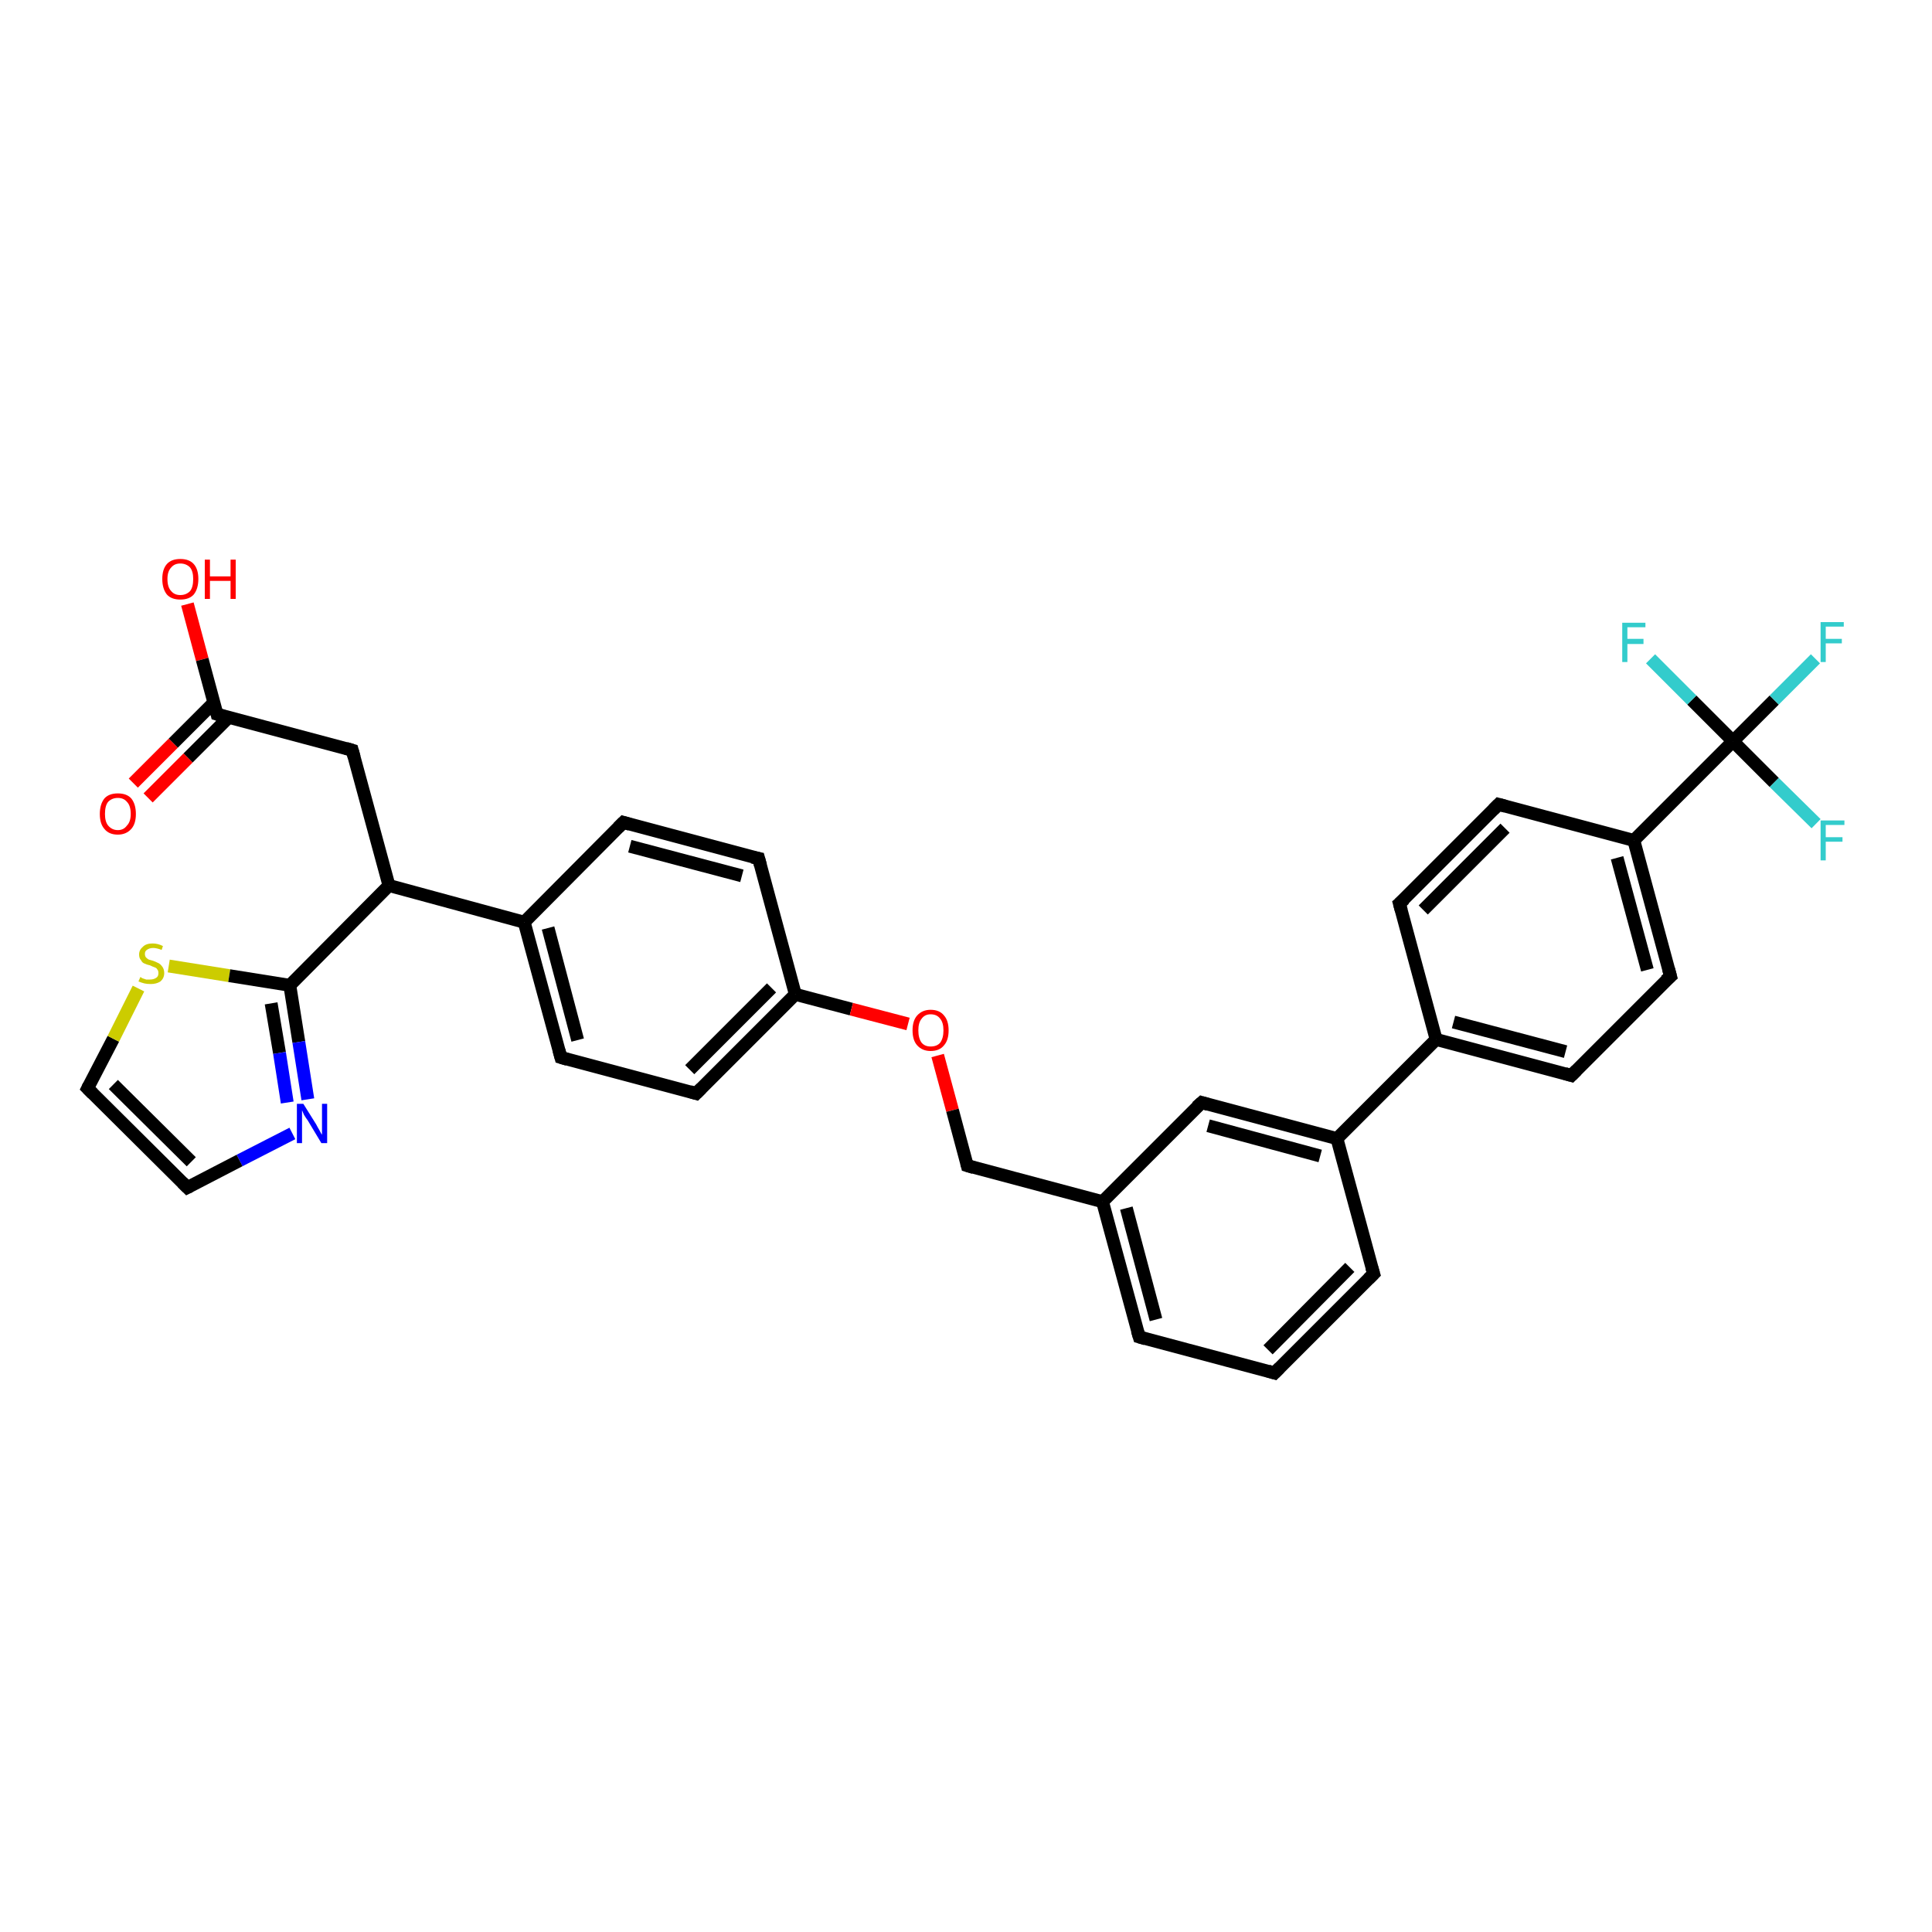 <?xml version='1.0' encoding='iso-8859-1'?>
<svg version='1.1' baseProfile='full'
              xmlns='http://www.w3.org/2000/svg'
                      xmlns:rdkit='http://www.rdkit.org/xml'
                      xmlns:xlink='http://www.w3.org/1999/xlink'
                  xml:space='preserve'
width='300px' height='300px' viewBox='0 0 300 300'>
<!-- END OF HEADER -->
<rect style='opacity:1.0;fill:#FFFFFF;stroke:none' width='300.0' height='300.0' x='0.0' y='0.0'> </rect>
<path class='bond-0 atom-0 atom-1' d='M 29.1,93.8 L 31.4,102.4' style='fill:none;fill-rule:evenodd;stroke:#FF0000;stroke-width:2.0px;stroke-linecap:butt;stroke-linejoin:miter;stroke-opacity:1' />
<path class='bond-0 atom-0 atom-1' d='M 31.4,102.4 L 33.7,110.9' style='fill:none;fill-rule:evenodd;stroke:#000000;stroke-width:2.0px;stroke-linecap:butt;stroke-linejoin:miter;stroke-opacity:1' />
<path class='bond-1 atom-1 atom-2' d='M 33.2,109.1 L 26.9,115.4' style='fill:none;fill-rule:evenodd;stroke:#000000;stroke-width:2.0px;stroke-linecap:butt;stroke-linejoin:miter;stroke-opacity:1' />
<path class='bond-1 atom-1 atom-2' d='M 26.9,115.4 L 20.7,121.6' style='fill:none;fill-rule:evenodd;stroke:#FF0000;stroke-width:2.0px;stroke-linecap:butt;stroke-linejoin:miter;stroke-opacity:1' />
<path class='bond-1 atom-1 atom-2' d='M 35.5,111.4 L 29.2,117.7' style='fill:none;fill-rule:evenodd;stroke:#000000;stroke-width:2.0px;stroke-linecap:butt;stroke-linejoin:miter;stroke-opacity:1' />
<path class='bond-1 atom-1 atom-2' d='M 29.2,117.7 L 23.0,123.9' style='fill:none;fill-rule:evenodd;stroke:#FF0000;stroke-width:2.0px;stroke-linecap:butt;stroke-linejoin:miter;stroke-opacity:1' />
<path class='bond-2 atom-1 atom-3' d='M 33.7,110.9 L 54.7,116.5' style='fill:none;fill-rule:evenodd;stroke:#000000;stroke-width:2.0px;stroke-linecap:butt;stroke-linejoin:miter;stroke-opacity:1' />
<path class='bond-3 atom-3 atom-4' d='M 54.7,116.5 L 60.4,137.5' style='fill:none;fill-rule:evenodd;stroke:#000000;stroke-width:2.0px;stroke-linecap:butt;stroke-linejoin:miter;stroke-opacity:1' />
<path class='bond-4 atom-4 atom-5' d='M 60.4,137.5 L 45.0,153.0' style='fill:none;fill-rule:evenodd;stroke:#000000;stroke-width:2.0px;stroke-linecap:butt;stroke-linejoin:miter;stroke-opacity:1' />
<path class='bond-5 atom-5 atom-6' d='M 45.0,153.0 L 46.4,161.8' style='fill:none;fill-rule:evenodd;stroke:#000000;stroke-width:2.0px;stroke-linecap:butt;stroke-linejoin:miter;stroke-opacity:1' />
<path class='bond-5 atom-5 atom-6' d='M 46.4,161.8 L 47.8,170.7' style='fill:none;fill-rule:evenodd;stroke:#0000FF;stroke-width:2.0px;stroke-linecap:butt;stroke-linejoin:miter;stroke-opacity:1' />
<path class='bond-5 atom-5 atom-6' d='M 42.1,155.8 L 43.4,163.5' style='fill:none;fill-rule:evenodd;stroke:#000000;stroke-width:2.0px;stroke-linecap:butt;stroke-linejoin:miter;stroke-opacity:1' />
<path class='bond-5 atom-5 atom-6' d='M 43.4,163.5 L 44.6,171.2' style='fill:none;fill-rule:evenodd;stroke:#0000FF;stroke-width:2.0px;stroke-linecap:butt;stroke-linejoin:miter;stroke-opacity:1' />
<path class='bond-6 atom-6 atom-7' d='M 45.4,176.0 L 37.2,180.2' style='fill:none;fill-rule:evenodd;stroke:#0000FF;stroke-width:2.0px;stroke-linecap:butt;stroke-linejoin:miter;stroke-opacity:1' />
<path class='bond-6 atom-6 atom-7' d='M 37.2,180.2 L 29.1,184.4' style='fill:none;fill-rule:evenodd;stroke:#000000;stroke-width:2.0px;stroke-linecap:butt;stroke-linejoin:miter;stroke-opacity:1' />
<path class='bond-7 atom-7 atom-8' d='M 29.1,184.4 L 13.6,169.0' style='fill:none;fill-rule:evenodd;stroke:#000000;stroke-width:2.0px;stroke-linecap:butt;stroke-linejoin:miter;stroke-opacity:1' />
<path class='bond-7 atom-7 atom-8' d='M 29.7,180.4 L 17.6,168.4' style='fill:none;fill-rule:evenodd;stroke:#000000;stroke-width:2.0px;stroke-linecap:butt;stroke-linejoin:miter;stroke-opacity:1' />
<path class='bond-8 atom-8 atom-9' d='M 13.6,169.0 L 17.6,161.3' style='fill:none;fill-rule:evenodd;stroke:#000000;stroke-width:2.0px;stroke-linecap:butt;stroke-linejoin:miter;stroke-opacity:1' />
<path class='bond-8 atom-8 atom-9' d='M 17.6,161.3 L 21.5,153.5' style='fill:none;fill-rule:evenodd;stroke:#CCCC00;stroke-width:2.0px;stroke-linecap:butt;stroke-linejoin:miter;stroke-opacity:1' />
<path class='bond-9 atom-4 atom-10' d='M 60.4,137.5 L 81.4,143.2' style='fill:none;fill-rule:evenodd;stroke:#000000;stroke-width:2.0px;stroke-linecap:butt;stroke-linejoin:miter;stroke-opacity:1' />
<path class='bond-10 atom-10 atom-11' d='M 81.4,143.2 L 87.1,164.2' style='fill:none;fill-rule:evenodd;stroke:#000000;stroke-width:2.0px;stroke-linecap:butt;stroke-linejoin:miter;stroke-opacity:1' />
<path class='bond-10 atom-10 atom-11' d='M 85.1,144.1 L 89.7,161.5' style='fill:none;fill-rule:evenodd;stroke:#000000;stroke-width:2.0px;stroke-linecap:butt;stroke-linejoin:miter;stroke-opacity:1' />
<path class='bond-11 atom-11 atom-12' d='M 87.1,164.2 L 108.1,169.8' style='fill:none;fill-rule:evenodd;stroke:#000000;stroke-width:2.0px;stroke-linecap:butt;stroke-linejoin:miter;stroke-opacity:1' />
<path class='bond-12 atom-12 atom-13' d='M 108.1,169.8 L 123.5,154.4' style='fill:none;fill-rule:evenodd;stroke:#000000;stroke-width:2.0px;stroke-linecap:butt;stroke-linejoin:miter;stroke-opacity:1' />
<path class='bond-12 atom-12 atom-13' d='M 107.1,166.1 L 119.8,153.4' style='fill:none;fill-rule:evenodd;stroke:#000000;stroke-width:2.0px;stroke-linecap:butt;stroke-linejoin:miter;stroke-opacity:1' />
<path class='bond-13 atom-13 atom-14' d='M 123.5,154.4 L 132.2,156.7' style='fill:none;fill-rule:evenodd;stroke:#000000;stroke-width:2.0px;stroke-linecap:butt;stroke-linejoin:miter;stroke-opacity:1' />
<path class='bond-13 atom-13 atom-14' d='M 132.2,156.7 L 141.0,159.0' style='fill:none;fill-rule:evenodd;stroke:#FF0000;stroke-width:2.0px;stroke-linecap:butt;stroke-linejoin:miter;stroke-opacity:1' />
<path class='bond-14 atom-14 atom-15' d='M 145.6,163.9 L 147.9,172.4' style='fill:none;fill-rule:evenodd;stroke:#FF0000;stroke-width:2.0px;stroke-linecap:butt;stroke-linejoin:miter;stroke-opacity:1' />
<path class='bond-14 atom-14 atom-15' d='M 147.9,172.4 L 150.2,181.0' style='fill:none;fill-rule:evenodd;stroke:#000000;stroke-width:2.0px;stroke-linecap:butt;stroke-linejoin:miter;stroke-opacity:1' />
<path class='bond-15 atom-15 atom-16' d='M 150.2,181.0 L 171.2,186.6' style='fill:none;fill-rule:evenodd;stroke:#000000;stroke-width:2.0px;stroke-linecap:butt;stroke-linejoin:miter;stroke-opacity:1' />
<path class='bond-16 atom-16 atom-17' d='M 171.2,186.6 L 176.9,207.6' style='fill:none;fill-rule:evenodd;stroke:#000000;stroke-width:2.0px;stroke-linecap:butt;stroke-linejoin:miter;stroke-opacity:1' />
<path class='bond-16 atom-16 atom-17' d='M 174.9,187.6 L 179.5,204.9' style='fill:none;fill-rule:evenodd;stroke:#000000;stroke-width:2.0px;stroke-linecap:butt;stroke-linejoin:miter;stroke-opacity:1' />
<path class='bond-17 atom-17 atom-18' d='M 176.9,207.6 L 197.9,213.2' style='fill:none;fill-rule:evenodd;stroke:#000000;stroke-width:2.0px;stroke-linecap:butt;stroke-linejoin:miter;stroke-opacity:1' />
<path class='bond-18 atom-18 atom-19' d='M 197.9,213.2 L 213.3,197.8' style='fill:none;fill-rule:evenodd;stroke:#000000;stroke-width:2.0px;stroke-linecap:butt;stroke-linejoin:miter;stroke-opacity:1' />
<path class='bond-18 atom-18 atom-19' d='M 196.9,209.6 L 209.6,196.8' style='fill:none;fill-rule:evenodd;stroke:#000000;stroke-width:2.0px;stroke-linecap:butt;stroke-linejoin:miter;stroke-opacity:1' />
<path class='bond-19 atom-19 atom-20' d='M 213.3,197.8 L 207.6,176.8' style='fill:none;fill-rule:evenodd;stroke:#000000;stroke-width:2.0px;stroke-linecap:butt;stroke-linejoin:miter;stroke-opacity:1' />
<path class='bond-20 atom-20 atom-21' d='M 207.6,176.8 L 186.6,171.2' style='fill:none;fill-rule:evenodd;stroke:#000000;stroke-width:2.0px;stroke-linecap:butt;stroke-linejoin:miter;stroke-opacity:1' />
<path class='bond-20 atom-20 atom-21' d='M 205.0,179.5 L 187.6,174.8' style='fill:none;fill-rule:evenodd;stroke:#000000;stroke-width:2.0px;stroke-linecap:butt;stroke-linejoin:miter;stroke-opacity:1' />
<path class='bond-21 atom-20 atom-22' d='M 207.6,176.8 L 223.0,161.4' style='fill:none;fill-rule:evenodd;stroke:#000000;stroke-width:2.0px;stroke-linecap:butt;stroke-linejoin:miter;stroke-opacity:1' />
<path class='bond-22 atom-22 atom-23' d='M 223.0,161.4 L 244.0,167.0' style='fill:none;fill-rule:evenodd;stroke:#000000;stroke-width:2.0px;stroke-linecap:butt;stroke-linejoin:miter;stroke-opacity:1' />
<path class='bond-22 atom-22 atom-23' d='M 225.7,158.7 L 243.1,163.3' style='fill:none;fill-rule:evenodd;stroke:#000000;stroke-width:2.0px;stroke-linecap:butt;stroke-linejoin:miter;stroke-opacity:1' />
<path class='bond-23 atom-23 atom-24' d='M 244.0,167.0 L 259.4,151.6' style='fill:none;fill-rule:evenodd;stroke:#000000;stroke-width:2.0px;stroke-linecap:butt;stroke-linejoin:miter;stroke-opacity:1' />
<path class='bond-24 atom-24 atom-25' d='M 259.4,151.6 L 253.7,130.5' style='fill:none;fill-rule:evenodd;stroke:#000000;stroke-width:2.0px;stroke-linecap:butt;stroke-linejoin:miter;stroke-opacity:1' />
<path class='bond-24 atom-24 atom-25' d='M 255.8,150.6 L 251.1,133.2' style='fill:none;fill-rule:evenodd;stroke:#000000;stroke-width:2.0px;stroke-linecap:butt;stroke-linejoin:miter;stroke-opacity:1' />
<path class='bond-25 atom-25 atom-26' d='M 253.7,130.5 L 232.7,124.9' style='fill:none;fill-rule:evenodd;stroke:#000000;stroke-width:2.0px;stroke-linecap:butt;stroke-linejoin:miter;stroke-opacity:1' />
<path class='bond-26 atom-26 atom-27' d='M 232.7,124.9 L 217.3,140.3' style='fill:none;fill-rule:evenodd;stroke:#000000;stroke-width:2.0px;stroke-linecap:butt;stroke-linejoin:miter;stroke-opacity:1' />
<path class='bond-26 atom-26 atom-27' d='M 233.7,128.6 L 221.0,141.3' style='fill:none;fill-rule:evenodd;stroke:#000000;stroke-width:2.0px;stroke-linecap:butt;stroke-linejoin:miter;stroke-opacity:1' />
<path class='bond-27 atom-25 atom-28' d='M 253.7,130.5 L 269.1,115.1' style='fill:none;fill-rule:evenodd;stroke:#000000;stroke-width:2.0px;stroke-linecap:butt;stroke-linejoin:miter;stroke-opacity:1' />
<path class='bond-28 atom-28 atom-29' d='M 269.1,115.1 L 275.5,108.7' style='fill:none;fill-rule:evenodd;stroke:#000000;stroke-width:2.0px;stroke-linecap:butt;stroke-linejoin:miter;stroke-opacity:1' />
<path class='bond-28 atom-28 atom-29' d='M 275.5,108.7 L 281.9,102.3' style='fill:none;fill-rule:evenodd;stroke:#33CCCC;stroke-width:2.0px;stroke-linecap:butt;stroke-linejoin:miter;stroke-opacity:1' />
<path class='bond-29 atom-28 atom-30' d='M 269.1,115.1 L 275.5,121.5' style='fill:none;fill-rule:evenodd;stroke:#000000;stroke-width:2.0px;stroke-linecap:butt;stroke-linejoin:miter;stroke-opacity:1' />
<path class='bond-29 atom-28 atom-30' d='M 275.5,121.5 L 282.0,127.9' style='fill:none;fill-rule:evenodd;stroke:#33CCCC;stroke-width:2.0px;stroke-linecap:butt;stroke-linejoin:miter;stroke-opacity:1' />
<path class='bond-30 atom-28 atom-31' d='M 269.1,115.1 L 262.7,108.7' style='fill:none;fill-rule:evenodd;stroke:#000000;stroke-width:2.0px;stroke-linecap:butt;stroke-linejoin:miter;stroke-opacity:1' />
<path class='bond-30 atom-28 atom-31' d='M 262.7,108.7 L 256.3,102.3' style='fill:none;fill-rule:evenodd;stroke:#33CCCC;stroke-width:2.0px;stroke-linecap:butt;stroke-linejoin:miter;stroke-opacity:1' />
<path class='bond-31 atom-13 atom-32' d='M 123.5,154.4 L 117.8,133.3' style='fill:none;fill-rule:evenodd;stroke:#000000;stroke-width:2.0px;stroke-linecap:butt;stroke-linejoin:miter;stroke-opacity:1' />
<path class='bond-32 atom-32 atom-33' d='M 117.8,133.3 L 96.8,127.7' style='fill:none;fill-rule:evenodd;stroke:#000000;stroke-width:2.0px;stroke-linecap:butt;stroke-linejoin:miter;stroke-opacity:1' />
<path class='bond-32 atom-32 atom-33' d='M 115.2,136.0 L 97.8,131.4' style='fill:none;fill-rule:evenodd;stroke:#000000;stroke-width:2.0px;stroke-linecap:butt;stroke-linejoin:miter;stroke-opacity:1' />
<path class='bond-33 atom-9 atom-5' d='M 26.2,150.0 L 35.6,151.5' style='fill:none;fill-rule:evenodd;stroke:#CCCC00;stroke-width:2.0px;stroke-linecap:butt;stroke-linejoin:miter;stroke-opacity:1' />
<path class='bond-33 atom-9 atom-5' d='M 35.6,151.5 L 45.0,153.0' style='fill:none;fill-rule:evenodd;stroke:#000000;stroke-width:2.0px;stroke-linecap:butt;stroke-linejoin:miter;stroke-opacity:1' />
<path class='bond-34 atom-33 atom-10' d='M 96.8,127.7 L 81.4,143.2' style='fill:none;fill-rule:evenodd;stroke:#000000;stroke-width:2.0px;stroke-linecap:butt;stroke-linejoin:miter;stroke-opacity:1' />
<path class='bond-35 atom-21 atom-16' d='M 186.6,171.2 L 171.2,186.6' style='fill:none;fill-rule:evenodd;stroke:#000000;stroke-width:2.0px;stroke-linecap:butt;stroke-linejoin:miter;stroke-opacity:1' />
<path class='bond-36 atom-27 atom-22' d='M 217.3,140.3 L 223.0,161.4' style='fill:none;fill-rule:evenodd;stroke:#000000;stroke-width:2.0px;stroke-linecap:butt;stroke-linejoin:miter;stroke-opacity:1' />
<path d='M 33.6,110.5 L 33.7,110.9 L 34.7,111.2' style='fill:none;stroke:#000000;stroke-width:2.0px;stroke-linecap:butt;stroke-linejoin:miter;stroke-opacity:1;' />
<path d='M 53.7,116.2 L 54.7,116.5 L 55.0,117.6' style='fill:none;stroke:#000000;stroke-width:2.0px;stroke-linecap:butt;stroke-linejoin:miter;stroke-opacity:1;' />
<path d='M 29.5,184.2 L 29.1,184.4 L 28.3,183.6' style='fill:none;stroke:#000000;stroke-width:2.0px;stroke-linecap:butt;stroke-linejoin:miter;stroke-opacity:1;' />
<path d='M 14.4,169.8 L 13.6,169.0 L 13.8,168.6' style='fill:none;stroke:#000000;stroke-width:2.0px;stroke-linecap:butt;stroke-linejoin:miter;stroke-opacity:1;' />
<path d='M 86.8,163.1 L 87.1,164.2 L 88.1,164.5' style='fill:none;stroke:#000000;stroke-width:2.0px;stroke-linecap:butt;stroke-linejoin:miter;stroke-opacity:1;' />
<path d='M 107.1,169.5 L 108.1,169.8 L 108.9,169.0' style='fill:none;stroke:#000000;stroke-width:2.0px;stroke-linecap:butt;stroke-linejoin:miter;stroke-opacity:1;' />
<path d='M 150.1,180.6 L 150.2,181.0 L 151.2,181.3' style='fill:none;stroke:#000000;stroke-width:2.0px;stroke-linecap:butt;stroke-linejoin:miter;stroke-opacity:1;' />
<path d='M 176.6,206.6 L 176.9,207.6 L 177.9,207.9' style='fill:none;stroke:#000000;stroke-width:2.0px;stroke-linecap:butt;stroke-linejoin:miter;stroke-opacity:1;' />
<path d='M 196.9,212.9 L 197.9,213.2 L 198.7,212.4' style='fill:none;stroke:#000000;stroke-width:2.0px;stroke-linecap:butt;stroke-linejoin:miter;stroke-opacity:1;' />
<path d='M 212.5,198.6 L 213.3,197.8 L 213.0,196.8' style='fill:none;stroke:#000000;stroke-width:2.0px;stroke-linecap:butt;stroke-linejoin:miter;stroke-opacity:1;' />
<path d='M 187.6,171.5 L 186.6,171.2 L 185.8,171.9' style='fill:none;stroke:#000000;stroke-width:2.0px;stroke-linecap:butt;stroke-linejoin:miter;stroke-opacity:1;' />
<path d='M 243.0,166.7 L 244.0,167.0 L 244.8,166.2' style='fill:none;stroke:#000000;stroke-width:2.0px;stroke-linecap:butt;stroke-linejoin:miter;stroke-opacity:1;' />
<path d='M 258.6,152.3 L 259.4,151.6 L 259.1,150.5' style='fill:none;stroke:#000000;stroke-width:2.0px;stroke-linecap:butt;stroke-linejoin:miter;stroke-opacity:1;' />
<path d='M 233.8,125.2 L 232.7,124.9 L 231.9,125.7' style='fill:none;stroke:#000000;stroke-width:2.0px;stroke-linecap:butt;stroke-linejoin:miter;stroke-opacity:1;' />
<path d='M 218.1,139.6 L 217.3,140.3 L 217.6,141.4' style='fill:none;stroke:#000000;stroke-width:2.0px;stroke-linecap:butt;stroke-linejoin:miter;stroke-opacity:1;' />
<path d='M 118.1,134.4 L 117.8,133.3 L 116.8,133.1' style='fill:none;stroke:#000000;stroke-width:2.0px;stroke-linecap:butt;stroke-linejoin:miter;stroke-opacity:1;' />
<path d='M 97.8,128.0 L 96.8,127.7 L 96.0,128.5' style='fill:none;stroke:#000000;stroke-width:2.0px;stroke-linecap:butt;stroke-linejoin:miter;stroke-opacity:1;' />
<path class='atom-0' d='M 25.2 89.9
Q 25.2 88.4, 25.9 87.6
Q 26.6 86.8, 28.0 86.8
Q 29.4 86.8, 30.1 87.6
Q 30.8 88.4, 30.8 89.9
Q 30.8 91.4, 30.1 92.3
Q 29.4 93.1, 28.0 93.1
Q 26.6 93.1, 25.9 92.3
Q 25.2 91.4, 25.2 89.9
M 28.0 92.4
Q 28.9 92.4, 29.5 91.8
Q 30.0 91.2, 30.0 89.9
Q 30.0 88.7, 29.5 88.1
Q 28.9 87.5, 28.0 87.5
Q 27.1 87.5, 26.6 88.1
Q 26.0 88.7, 26.0 89.9
Q 26.0 91.2, 26.6 91.8
Q 27.1 92.4, 28.0 92.4
' fill='#FF0000'/>
<path class='atom-0' d='M 31.8 86.9
L 32.6 86.9
L 32.6 89.5
L 35.8 89.5
L 35.8 86.9
L 36.6 86.9
L 36.6 93.0
L 35.8 93.0
L 35.8 90.2
L 32.6 90.2
L 32.6 93.0
L 31.8 93.0
L 31.8 86.9
' fill='#FF0000'/>
<path class='atom-2' d='M 15.5 126.4
Q 15.5 124.9, 16.2 124.0
Q 16.9 123.2, 18.3 123.2
Q 19.7 123.2, 20.4 124.0
Q 21.1 124.9, 21.1 126.4
Q 21.1 127.9, 20.4 128.7
Q 19.6 129.6, 18.3 129.6
Q 16.9 129.6, 16.2 128.7
Q 15.5 127.9, 15.5 126.4
M 18.3 128.9
Q 19.2 128.9, 19.7 128.2
Q 20.3 127.6, 20.3 126.4
Q 20.3 125.1, 19.7 124.5
Q 19.2 123.9, 18.3 123.9
Q 17.4 123.9, 16.8 124.5
Q 16.3 125.1, 16.3 126.4
Q 16.3 127.6, 16.8 128.2
Q 17.4 128.9, 18.3 128.9
' fill='#FF0000'/>
<path class='atom-6' d='M 47.1 171.4
L 49.1 174.6
Q 49.3 175.0, 49.6 175.5
Q 49.9 176.1, 50.0 176.2
L 50.0 171.4
L 50.8 171.4
L 50.8 177.5
L 49.9 177.5
L 47.8 174.0
Q 47.5 173.6, 47.2 173.1
Q 47.0 172.6, 46.9 172.4
L 46.9 177.5
L 46.1 177.5
L 46.1 171.4
L 47.1 171.4
' fill='#0000FF'/>
<path class='atom-9' d='M 21.8 151.7
Q 21.8 151.7, 22.1 151.9
Q 22.4 152.0, 22.7 152.1
Q 23.0 152.1, 23.3 152.1
Q 23.9 152.1, 24.3 151.8
Q 24.6 151.6, 24.6 151.1
Q 24.6 150.7, 24.4 150.5
Q 24.3 150.3, 24.0 150.2
Q 23.7 150.1, 23.3 149.9
Q 22.8 149.8, 22.4 149.6
Q 22.1 149.5, 21.9 149.1
Q 21.6 148.8, 21.6 148.2
Q 21.6 147.5, 22.2 147.0
Q 22.7 146.5, 23.7 146.5
Q 24.5 146.5, 25.3 146.9
L 25.1 147.5
Q 24.3 147.2, 23.8 147.2
Q 23.2 147.2, 22.8 147.5
Q 22.5 147.7, 22.5 148.1
Q 22.5 148.5, 22.7 148.7
Q 22.9 148.9, 23.1 149.0
Q 23.4 149.1, 23.8 149.2
Q 24.3 149.4, 24.7 149.6
Q 25.0 149.8, 25.2 150.1
Q 25.5 150.5, 25.5 151.1
Q 25.5 151.9, 24.9 152.4
Q 24.3 152.8, 23.4 152.8
Q 22.8 152.8, 22.4 152.7
Q 22.0 152.6, 21.5 152.4
L 21.8 151.7
' fill='#CCCC00'/>
<path class='atom-14' d='M 141.7 160.0
Q 141.7 158.5, 142.4 157.7
Q 143.2 156.8, 144.5 156.8
Q 145.9 156.8, 146.6 157.7
Q 147.3 158.5, 147.3 160.0
Q 147.3 161.5, 146.6 162.3
Q 145.9 163.2, 144.5 163.2
Q 143.2 163.2, 142.4 162.3
Q 141.7 161.5, 141.7 160.0
M 144.5 162.5
Q 145.5 162.5, 146.0 161.9
Q 146.5 161.2, 146.5 160.0
Q 146.5 158.8, 146.0 158.2
Q 145.5 157.5, 144.5 157.5
Q 143.6 157.5, 143.1 158.2
Q 142.6 158.8, 142.6 160.0
Q 142.6 161.2, 143.1 161.9
Q 143.6 162.5, 144.5 162.5
' fill='#FF0000'/>
<path class='atom-29' d='M 282.7 96.6
L 286.3 96.6
L 286.3 97.3
L 283.5 97.3
L 283.5 99.2
L 286.0 99.2
L 286.0 99.9
L 283.5 99.9
L 283.5 102.8
L 282.7 102.8
L 282.7 96.6
' fill='#33CCCC'/>
<path class='atom-30' d='M 282.7 127.4
L 286.4 127.4
L 286.4 128.1
L 283.5 128.1
L 283.5 130.0
L 286.1 130.0
L 286.1 130.7
L 283.5 130.7
L 283.5 133.6
L 282.7 133.6
L 282.7 127.4
' fill='#33CCCC'/>
<path class='atom-31' d='M 251.9 96.7
L 255.5 96.7
L 255.5 97.4
L 252.7 97.4
L 252.7 99.2
L 255.2 99.2
L 255.2 100.0
L 252.7 100.0
L 252.7 102.8
L 251.9 102.8
L 251.9 96.7
' fill='#33CCCC'/>
</svg>
